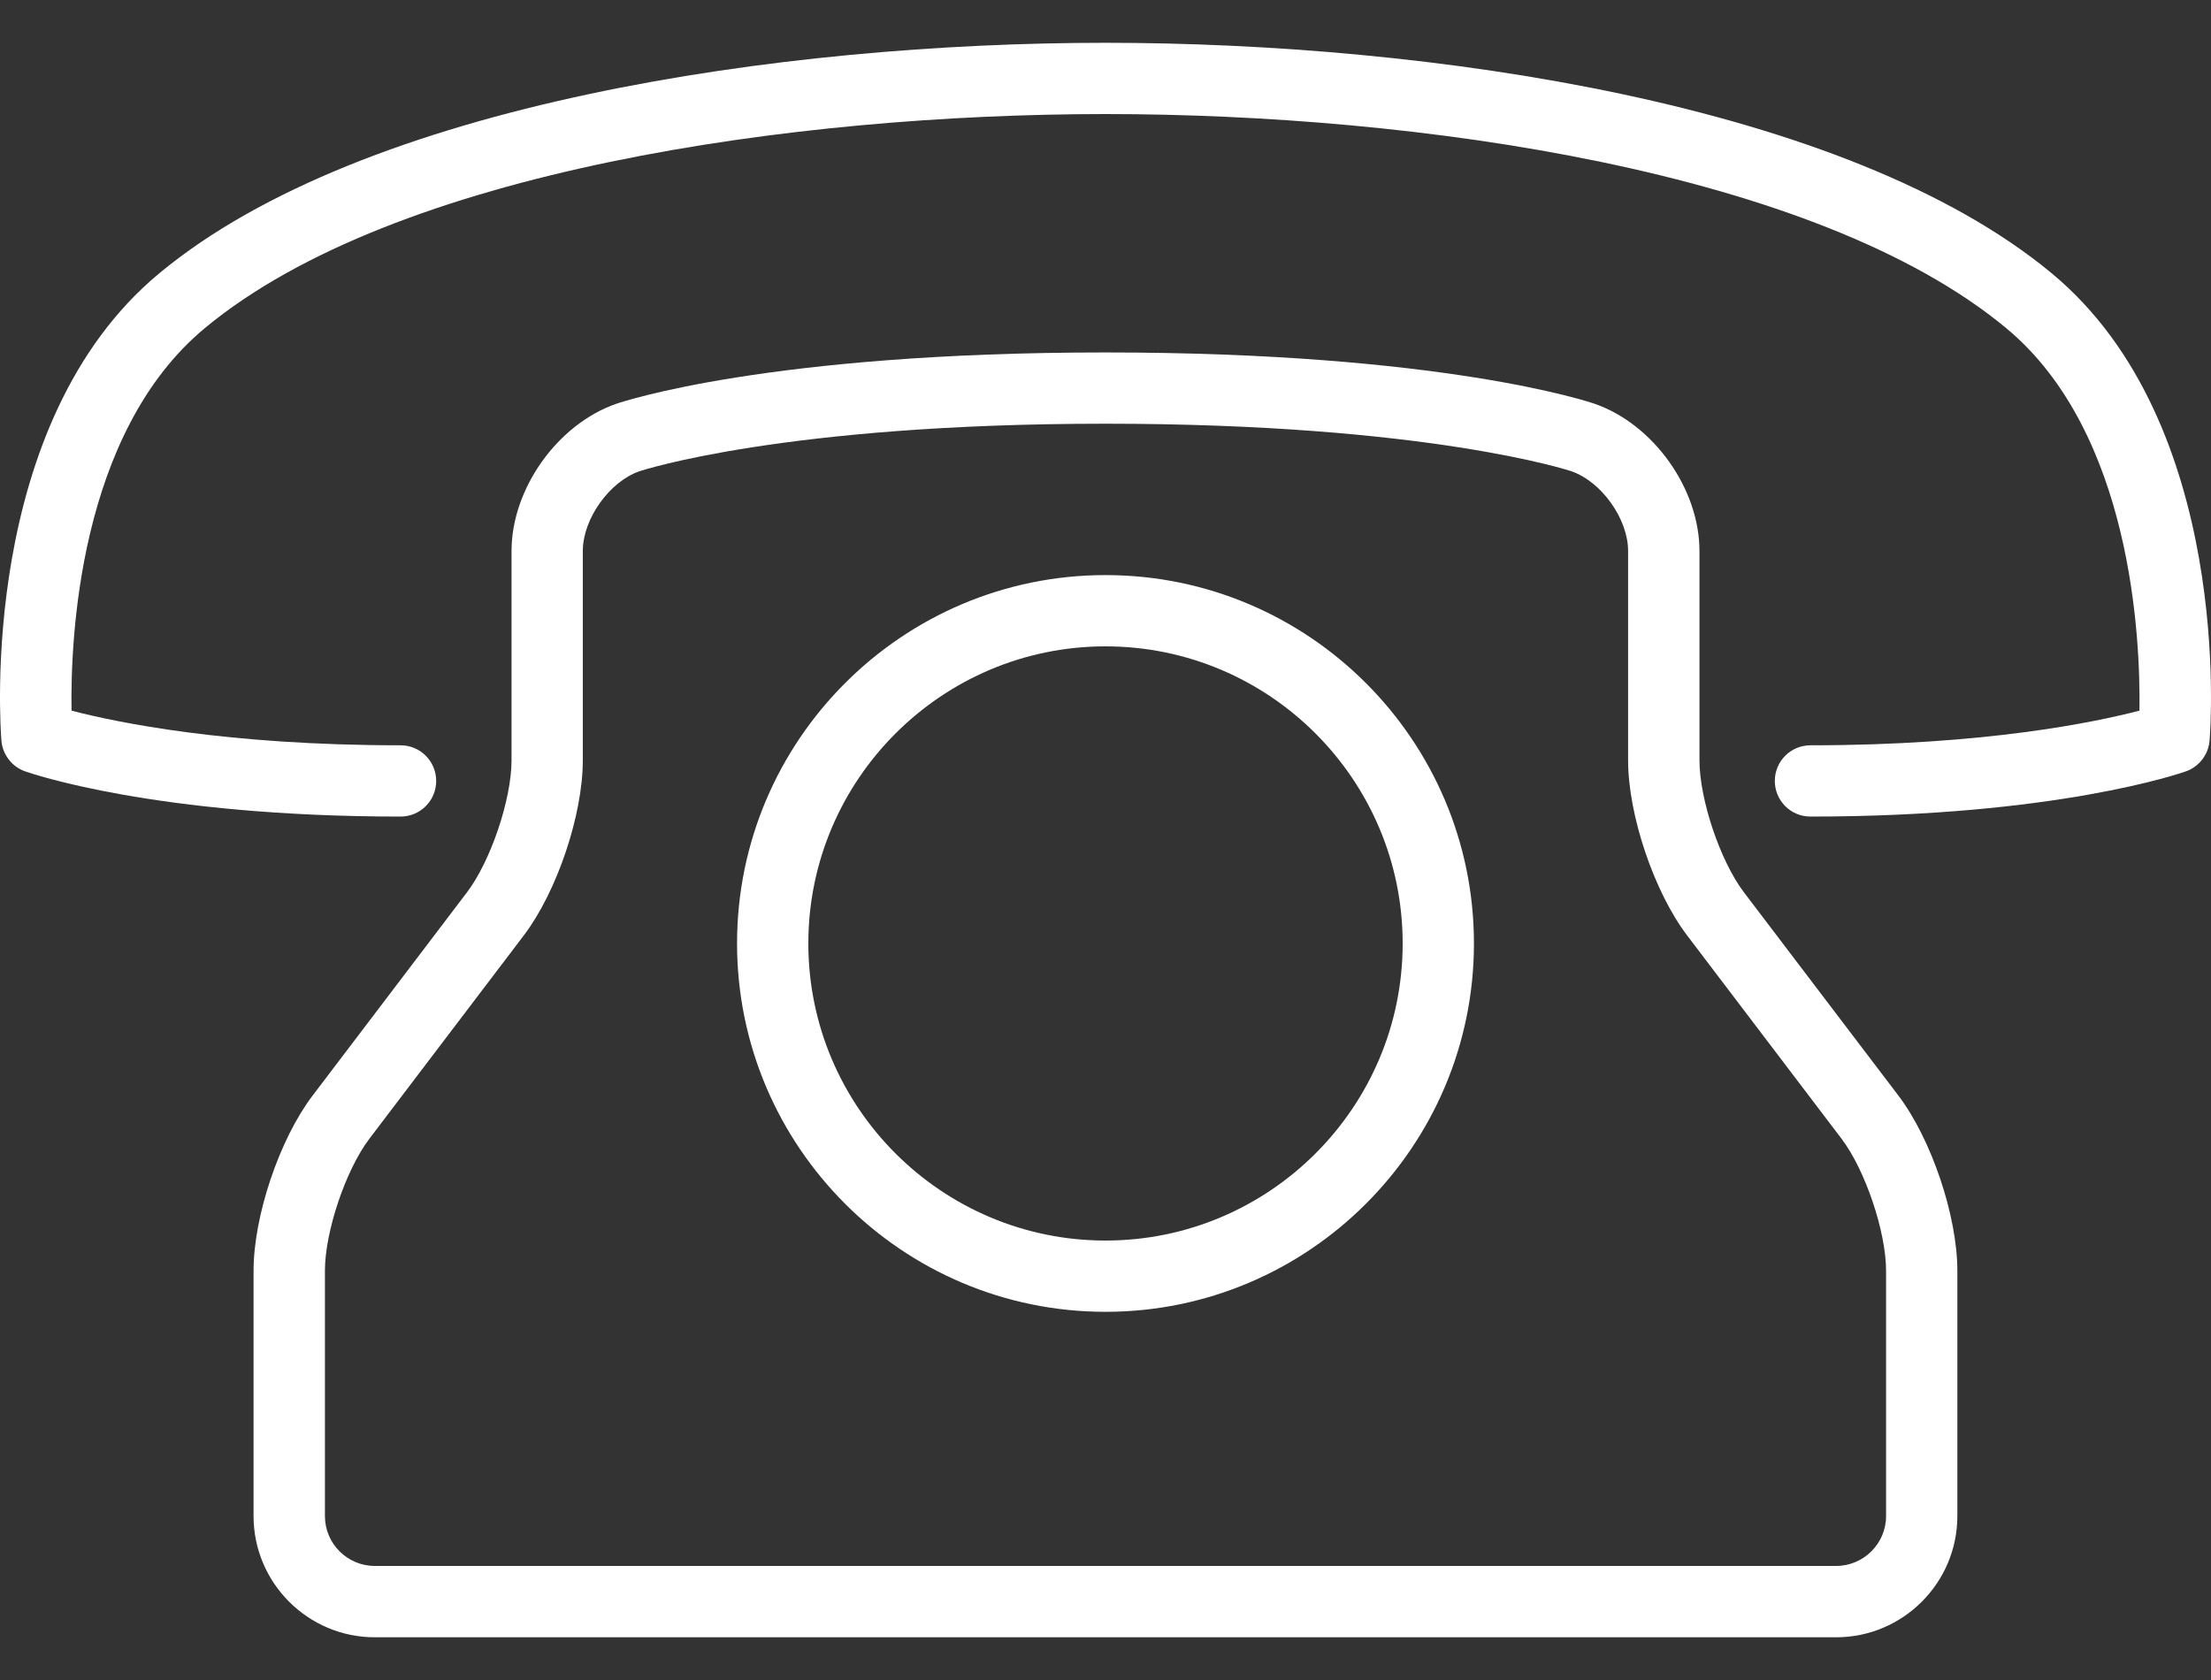 <?xml version="1.0" encoding="UTF-8"?> <svg xmlns="http://www.w3.org/2000/svg" width="25" height="19" viewBox="0 0 25 19" fill="none"><rect x="0" y="0" width="25" height="19" fill="#333333" stroke="none"/> <path d="M23.198 3.09C20.881 1.168 16.153 0.484 12.5 0.484C8.847 0.484 4.119 1.168 1.802 3.09C-0.25 4.791 0.004 8.23 0.016 8.376C0.022 8.453 0.051 8.527 0.098 8.588C0.145 8.65 0.209 8.697 0.282 8.723C0.341 8.744 1.752 9.235 4.529 9.235C4.636 9.235 4.739 9.193 4.814 9.117C4.89 9.042 4.932 8.939 4.932 8.832C4.932 8.725 4.89 8.623 4.814 8.547C4.739 8.471 4.636 8.429 4.529 8.429C2.561 8.429 1.313 8.169 0.809 8.037C0.796 7.24 0.886 4.897 2.317 3.71C4.468 1.926 8.988 1.29 12.5 1.29C16.012 1.29 20.532 1.926 22.683 3.71C24.11 4.893 24.203 7.239 24.191 8.037C23.685 8.169 22.438 8.429 20.471 8.429C20.248 8.429 20.068 8.609 20.068 8.832C20.068 9.055 20.248 9.235 20.471 9.235C23.248 9.235 24.659 8.744 24.718 8.723C24.791 8.697 24.855 8.65 24.902 8.588C24.949 8.527 24.978 8.453 24.984 8.375C24.996 8.23 25.25 4.791 23.198 3.09Z" fill="white"></path> <path d="M12.5 6.504C10.203 6.504 8.334 8.373 8.334 10.67C8.334 12.967 10.203 14.836 12.5 14.836C14.797 14.836 16.666 12.967 16.666 10.67C16.666 8.373 14.798 6.504 12.5 6.504ZM12.5 14.03C10.648 14.03 9.14 12.523 9.14 10.67C9.14 8.818 10.648 7.31 12.5 7.31C14.353 7.31 15.86 8.818 15.86 10.67C15.86 12.523 14.353 14.03 12.5 14.03Z" fill="white"></path> <path d="M19.719 10.092C19.451 9.739 19.216 9.041 19.216 8.598V6.231C19.216 5.527 18.695 4.796 18.029 4.566C17.961 4.543 16.305 3.986 12.5 3.986C8.695 3.986 7.038 4.543 6.97 4.566C6.305 4.796 5.784 5.527 5.784 6.231V8.598C5.784 9.041 5.548 9.739 5.28 10.092L3.535 12.39C3.16 12.883 2.867 13.753 2.867 14.372V17.146C2.867 17.901 3.482 18.517 4.238 18.517H20.761C21.517 18.517 22.132 17.901 22.132 17.146V14.372C22.132 13.753 21.839 12.883 21.465 12.39L19.719 10.092ZM21.326 17.146C21.326 17.457 21.072 17.71 20.761 17.71H4.238C3.927 17.71 3.674 17.457 3.674 17.146V14.372C3.674 13.929 3.909 13.231 4.177 12.878L5.922 10.58C6.297 10.087 6.59 9.217 6.59 8.598V6.231C6.59 5.869 6.89 5.447 7.232 5.329C7.248 5.324 8.855 4.792 12.5 4.792C16.145 4.792 17.751 5.324 17.766 5.329C18.109 5.447 18.409 5.869 18.409 6.231V8.598C18.409 9.217 18.703 10.088 19.077 10.58L20.822 12.878C21.09 13.231 21.326 13.929 21.326 14.372V17.146H21.326Z" fill="white"></path> </svg> 